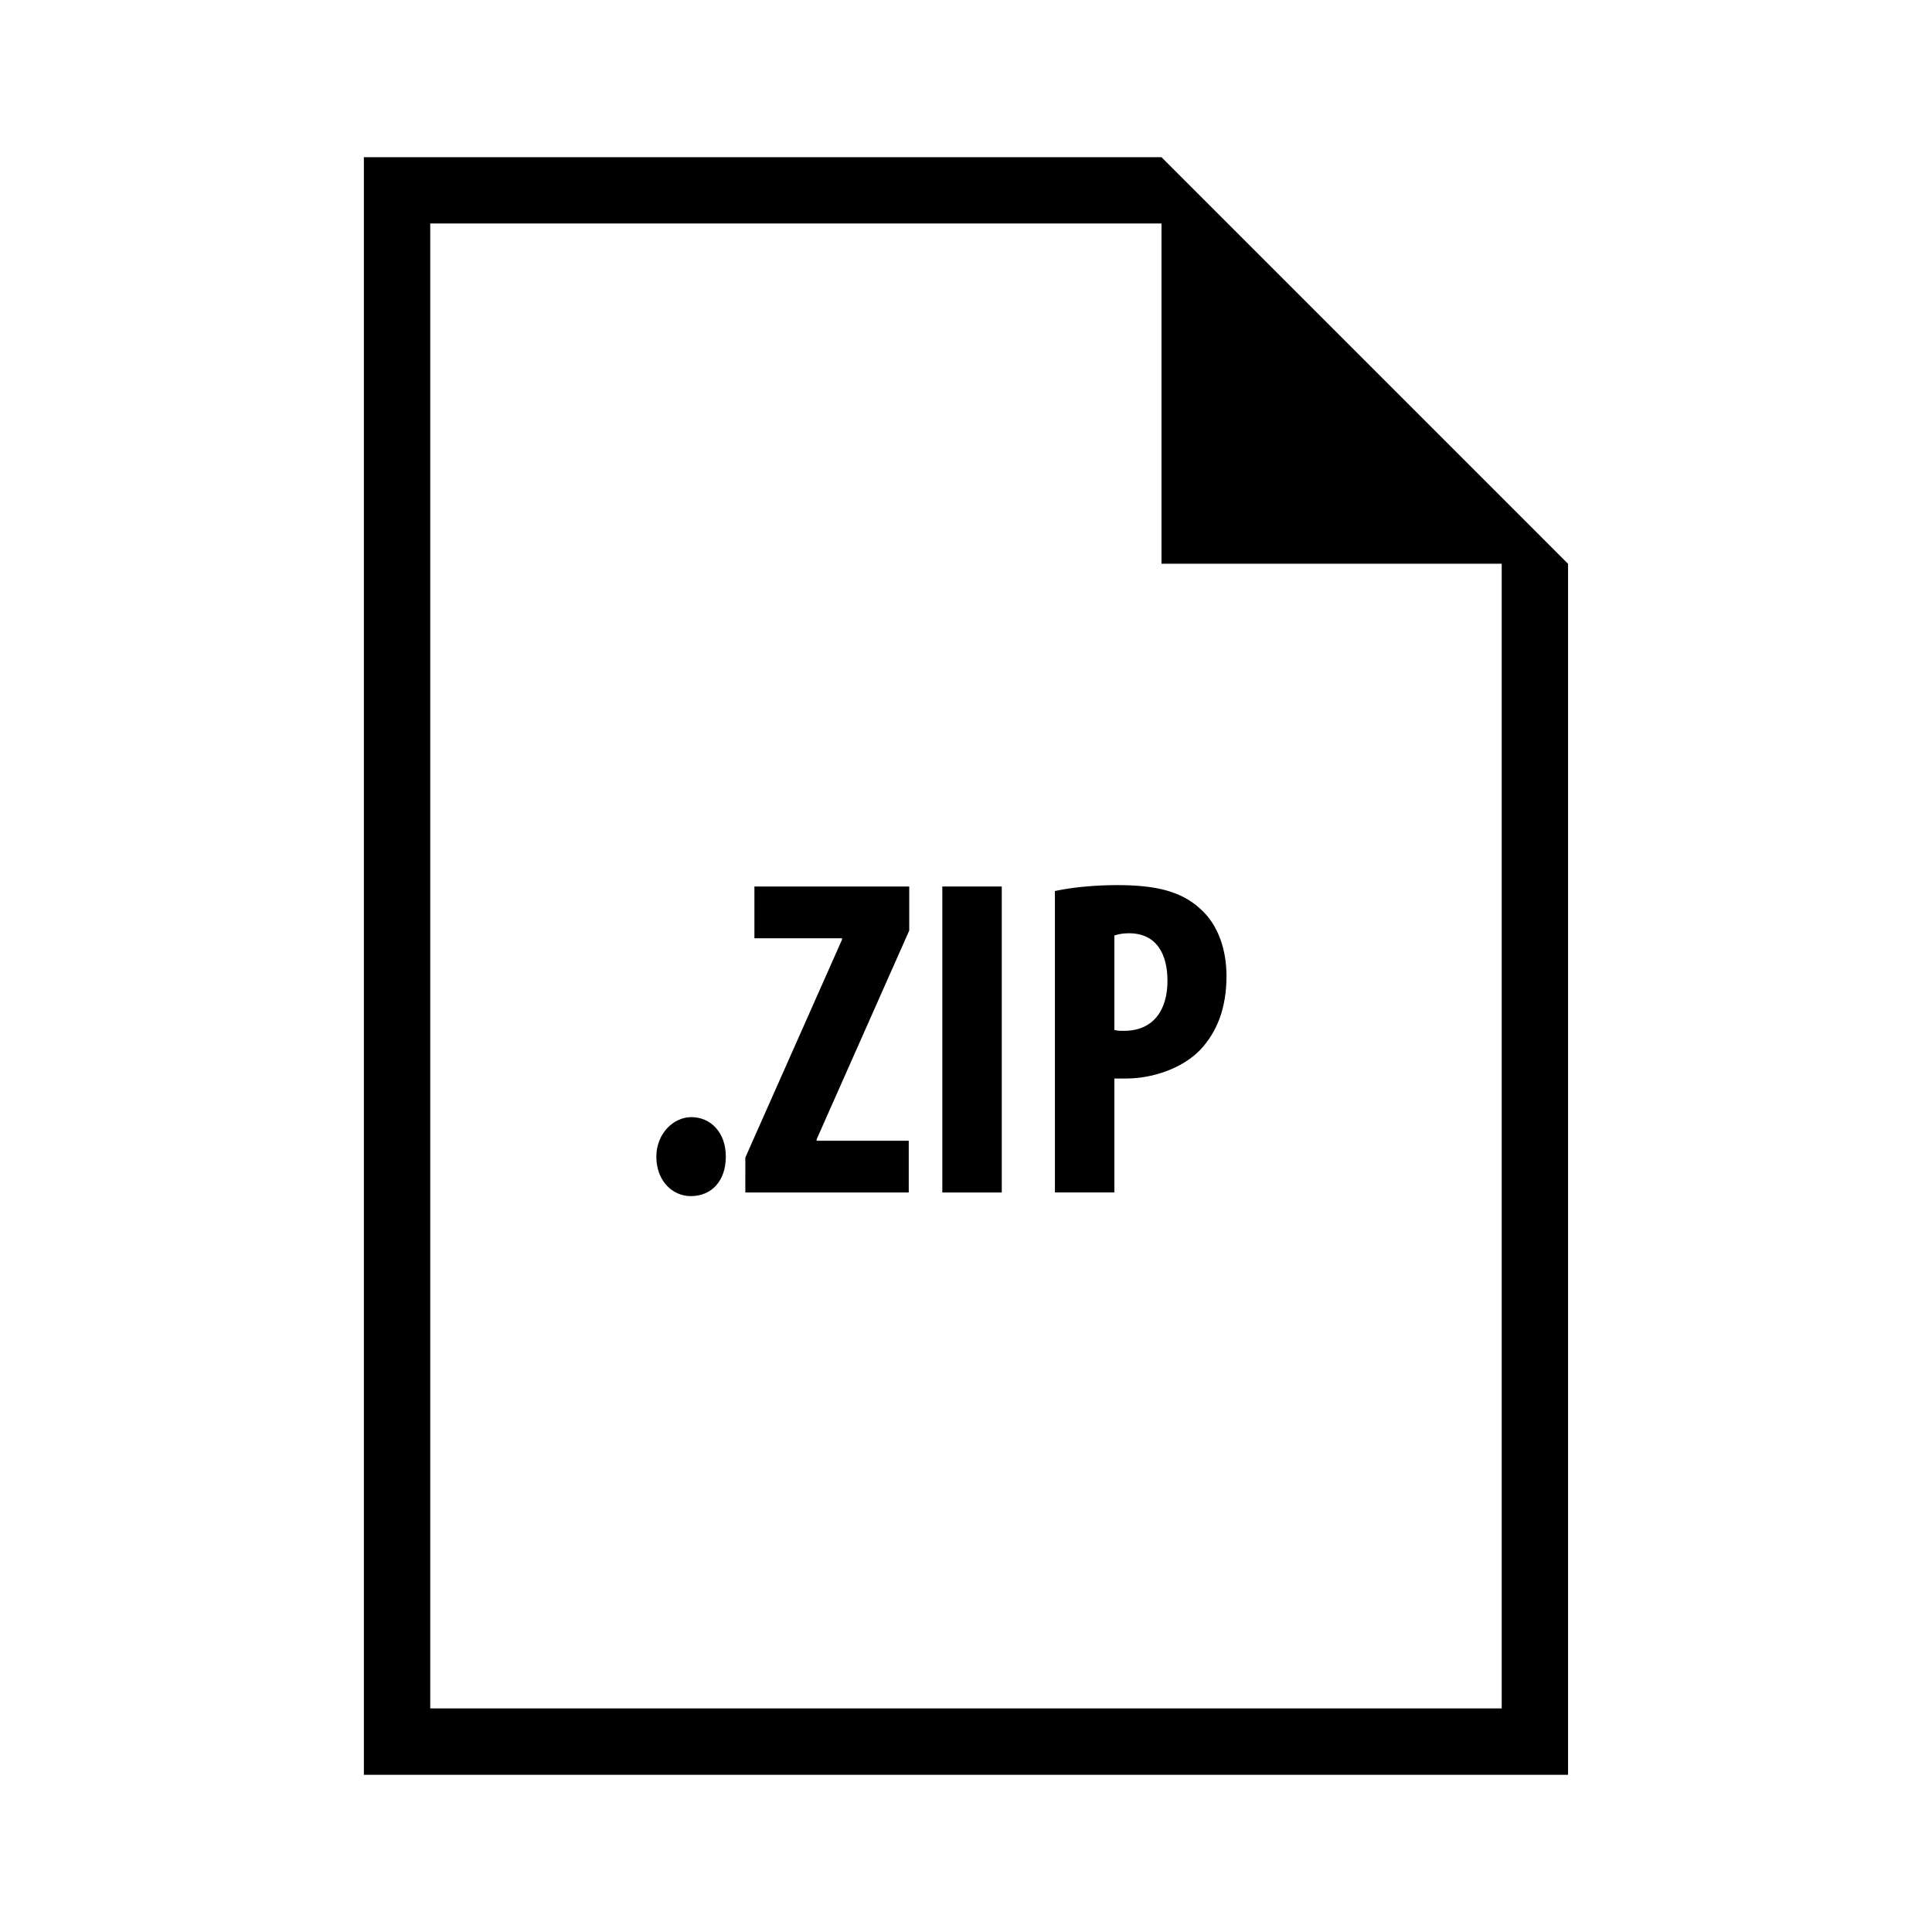 <?xml version="1.0" encoding="UTF-8"?>
<!-- Uploaded to: ICON Repo, www.iconrepo.com, Generator: ICON Repo Mixer Tools -->
<svg fill="#000000" width="800px" height="800px" version="1.1" viewBox="144 144 512 512" xmlns="http://www.w3.org/2000/svg">
 <g>
  <path d="m541.97 275.82-90.16-90.16h-211.38v428.69h319.12v-320.94zm-283.95 320.94v-393.53h193.79v90.16h90.16v303.36h-283.95z"/>
  <path d="m317.94 450.52c0-6.016 4.453-10.469 9.266-10.469 5.055 0 9.145 3.969 9.145 10.469 0 6.375-3.727 10.465-9.266 10.465-4.934 0-9.145-4.086-9.145-10.465z"/>
  <path d="m341.52 450.76 25.625-57.746v-0.359h-23.219v-13.719h41.031v11.668l-24.547 55.344v0.359h24.418v13.719h-43.309z"/>
  <path d="m409.48 378.93v81.094h-15.758v-81.094z"/>
  <path d="m423.56 380.13c4.453-0.961 10.465-1.566 16.484-1.566 9.375 0 16.715 1.324 22.012 6.262 4.812 4.207 6.977 10.949 6.977 17.805 0 8.781-2.641 14.918-6.856 19.488-5.047 5.297-13.23 7.703-19.723 7.703h-3.129v30.191h-15.758zm15.762 36.812c0.727 0.242 1.562 0.242 2.527 0.242 7.934 0 11.543-5.652 11.543-13.234 0-7.098-2.883-12.629-10.223-12.629-1.441 0-2.883 0.242-3.848 0.598z"/>
 </g>
</svg>